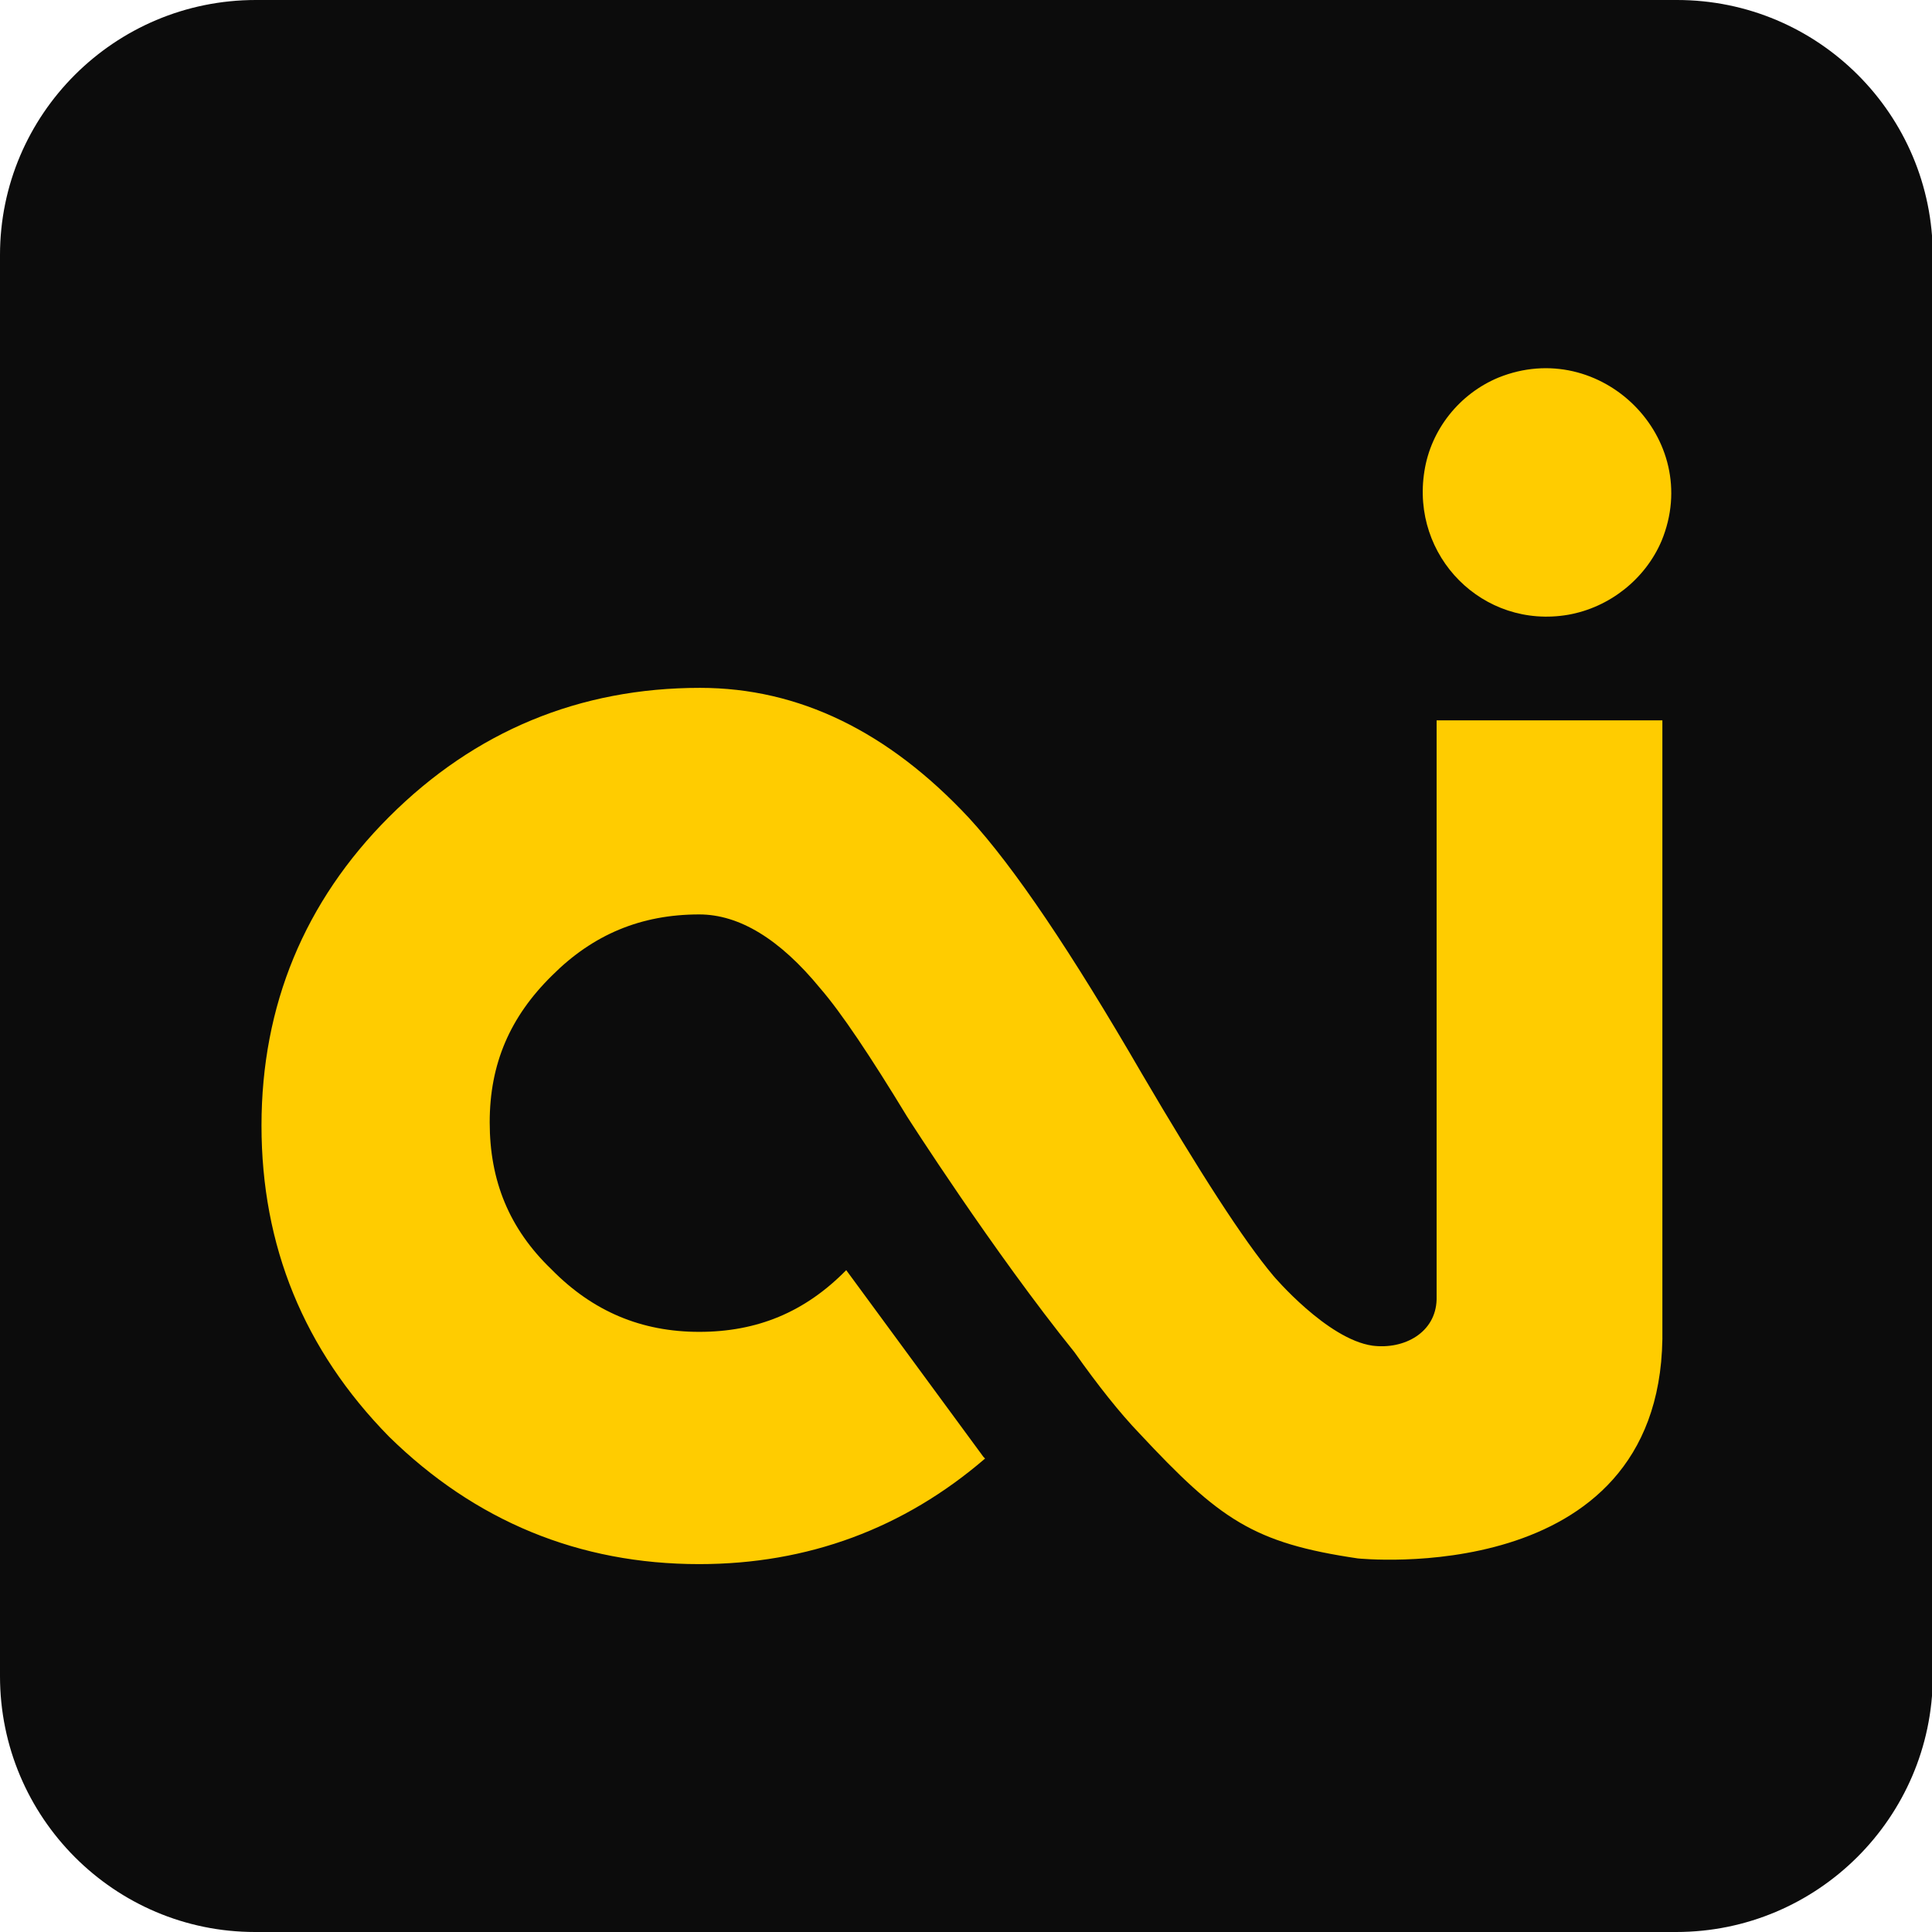 <?xml version="1.0" encoding="utf-8"?>
<svg version="1.1" id="aidiumLogo" xmlns="http://www.w3.org/2000/svg" xmlns:xlink="http://www.w3.org/1999/xlink" x="0px" y="0px"
	 viewBox="0 0 237.9 237.9" style="enable-background:new 0 0 237.9 237.9;" xml:space="preserve">
<style type="text/css">
	.st0{fill:#0C0C0C;}
	.st1{fill:#FFCC00;}
</style>
<path class="st0" d="M206.4,237.9h-175C14.1,237.9,0,223.8,0,206.4v-175C0,14.1,14.1,0,31.5,0h175c17.4,0,31.5,14.1,31.5,31.5v175
	C237.9,223.8,223.8,237.9,206.4,237.9z"/>
<g>
	<path id="path" class="st1" d="M169,165.7c-5.6-0.8-12.2-8.6-12.2-8.6c-3.7-4.4-9.1-12.8-16.2-24.9c-8.7-15-15.7-25.4-21.3-31.5
		c-9.9-10.6-20.9-16-33.1-16c-14.8,0-27.7,5.3-38.3,15.9c-10.4,10.4-15.7,23.2-15.7,38c0,14.8,5.2,27.6,15.7,38.3
		c10.6,10.4,23.4,15.7,38.2,15.7c13.4,0,25.2-4.4,35.2-13l-0.2-0.2l-16.9-23c-5.1,5.2-11,7.6-18.1,7.6s-13.1-2.5-18.2-7.7
		c-5.2-5-7.6-10.9-7.6-18.1c0-7.2,2.5-13,7.7-18.1c5-5,10.9-7.5,18.1-7.5c4.9,0,9.9,3,14.9,9.1c2.6,3,6.2,8.4,10.7,15.8
		c0,0,10.6,16.6,20.6,29c2.9,4.1,5.6,7.5,8,10c9.9,10.6,14,13.5,26.9,15.4c0,0,37,3.9,37.5-27V88.7h-27.8v22.7V160
		C176.8,164.1,172.9,166.2,169,165.7z"/>
	<path id="dot" class="st1" d="M184.5,46.5c-4.8,2-8.3,6.4-9.1,11.5c-1.7,10.5,7.2,19.5,17.7,17.7c5.1-0.9,9.5-4.4,11.5-9.1
		C209.8,54,197.1,41.4,184.5,46.5z"/>
</g>
</svg>
